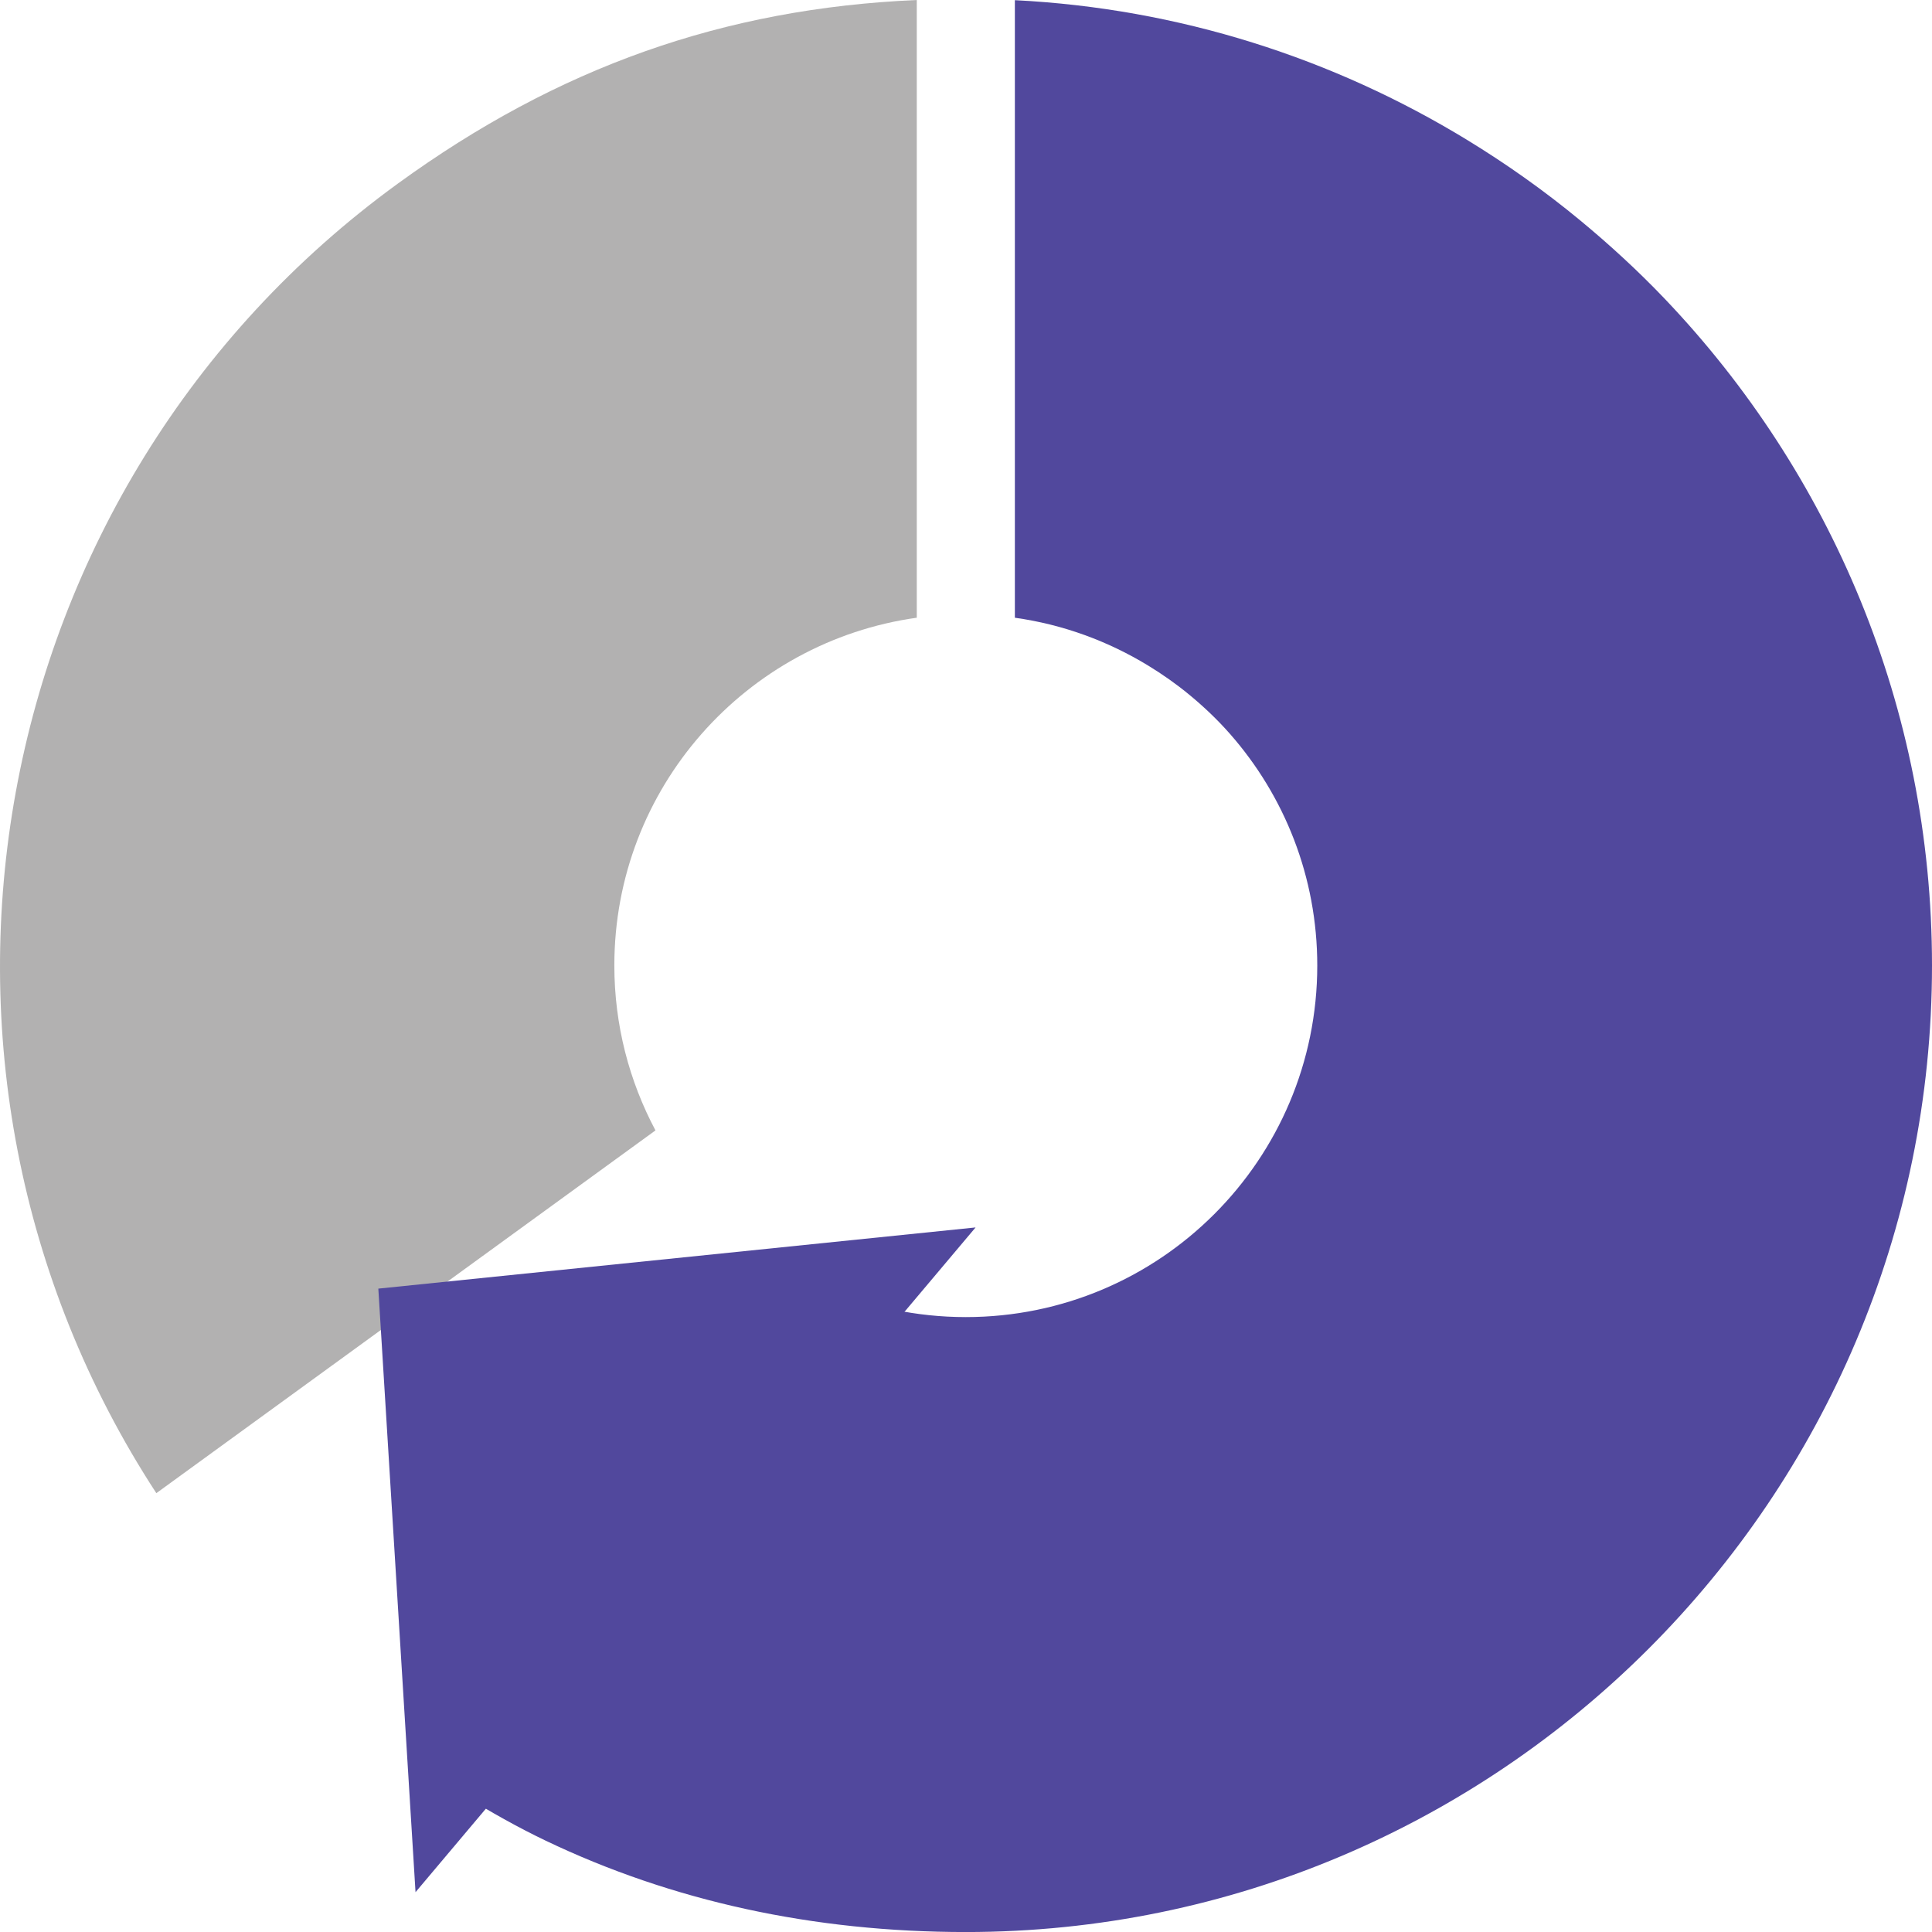 <svg xmlns="http://www.w3.org/2000/svg" xmlns:xlink="http://www.w3.org/1999/xlink" id="&#x30EC;&#x30A4;&#x30E4;&#x30FC;_1" x="0px" y="0px" width="113.9px" height="113.9px" viewBox="0 0 113.9 113.9" xml:space="preserve"><g>	<path fill="#51489D" d="M45.959,74.466l-19.383,30.891c0.258,0.165,0.513,0.335,0.773,0.495l18.888-31.203  C46.142,74.591,46.053,74.526,45.959,74.466"></path>	<path fill="#B2B1B1" d="M54.048,36.417V0C42.671,0.496,32.885,3.969,23.459,10.82C-1.167,28.718-7.234,62.805,9.217,88.029  l29.426-21.387c-1.544-2.9-2.425-6.208-2.425-9.723C36.217,46.456,43.976,37.827,54.048,36.417"></path>	<path fill="#51489D" d="M98.142,17.613c-1.559-1.634-3.224-3.165-4.965-4.606c-2.119-1.753-4.371-3.349-6.73-4.786  C78.608,3.446,69.541,0.499,59.831,0.01v18.204v18.204c2.844,0.398,5.495,1.382,7.846,2.813c0.858,0.522,1.679,1.1,2.45,1.737  c0.856,0.707,1.662,1.473,2.394,2.307c3.198,3.642,5.138,8.414,5.138,13.645c0,5.724-2.32,10.906-6.07,14.657  c-3.749,3.751-8.929,6.071-14.651,6.071c-2.924,0-5.704-0.608-8.223-1.703c-0.86-0.374-1.685-0.809-2.477-1.294l-18.888,31.203  c1.564,0.964,3.16,1.867,4.813,2.658c7.45,3.563,15.77,5.39,24.777,5.39c15.704,0,29.944-6.39,40.259-16.708  C107.512,86.874,113.9,72.629,113.9,56.92C113.9,41.695,107.9,27.845,98.142,17.613"></path>	<polygon fill="#51489D" points="22.304,75.97 24.497,111.552 57.515,72.363  "></polygon></g></svg>